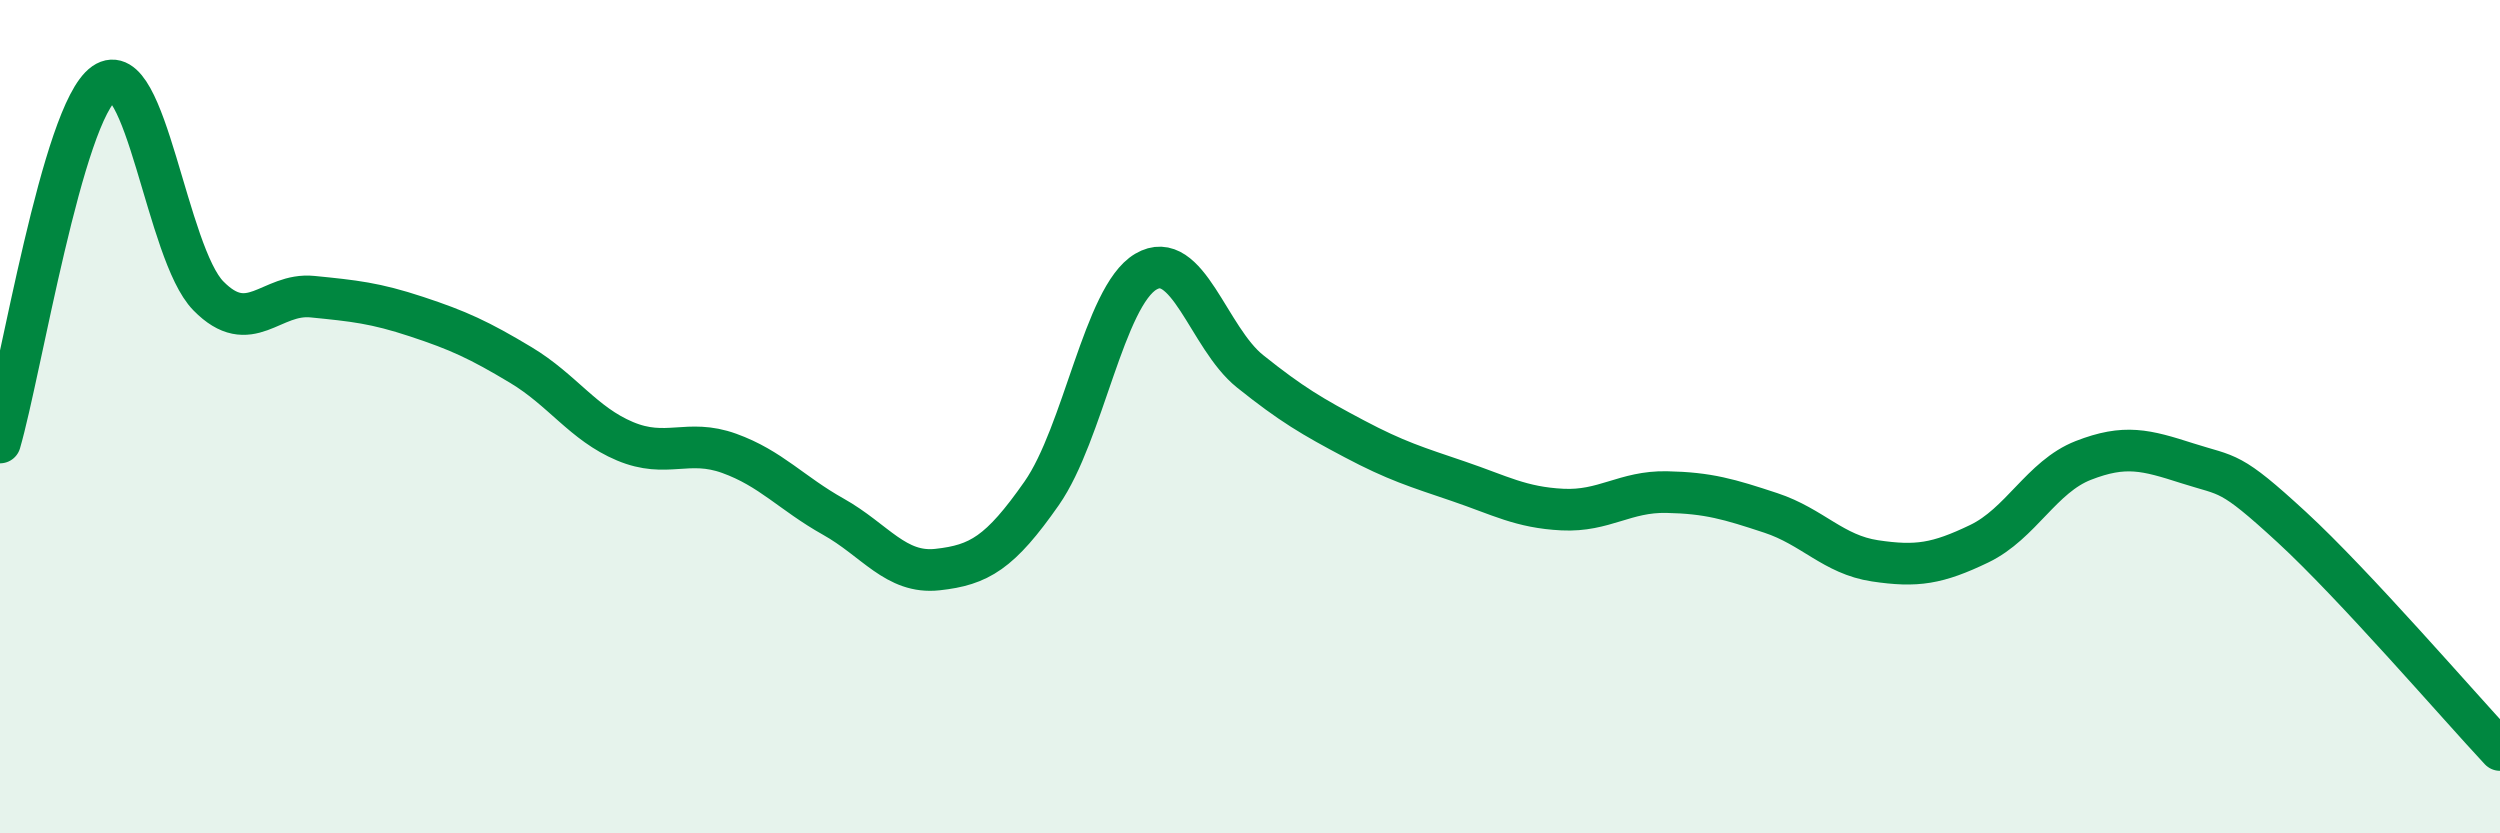 
    <svg width="60" height="20" viewBox="0 0 60 20" xmlns="http://www.w3.org/2000/svg">
      <path
        d="M 0,10.62 C 0.5,8.9 1.5,2.7 2.5,2 C 3.5,1.3 4,6.08 5,7.1 C 6,8.12 6.5,7.02 7.5,7.12 C 8.5,7.22 9,7.27 10,7.6 C 11,7.93 11.5,8.16 12.5,8.76 C 13.5,9.36 14,10.17 15,10.59 C 16,11.01 16.5,10.52 17.5,10.88 C 18.5,11.24 19,11.84 20,12.4 C 21,12.96 21.5,13.78 22.5,13.67 C 23.5,13.56 24,13.27 25,11.84 C 26,10.41 26.5,7.11 27.5,6.52 C 28.5,5.93 29,8.11 30,8.91 C 31,9.71 31.5,10 32.5,10.53 C 33.5,11.06 34,11.21 35,11.55 C 36,11.89 36.5,12.18 37.5,12.23 C 38.5,12.28 39,11.79 40,11.81 C 41,11.83 41.5,11.98 42.5,12.31 C 43.5,12.64 44,13.31 45,13.46 C 46,13.61 46.5,13.53 47.5,13.05 C 48.5,12.57 49,11.44 50,11.05 C 51,10.66 51.5,10.8 52.5,11.12 C 53.5,11.44 53.5,11.27 55,12.65 C 56.5,14.03 59,16.93 60,18L60 20L0 20Z"
        fill="#008740"
        opacity="0.1"
        stroke-linecap="round"
        stroke-linejoin="round"
      />
      <path
        d="M 0,10.62 C 0.5,8.9 1.5,2.7 2.5,2 C 3.5,1.3 4,6.08 5,7.1 C 6,8.12 6.5,7.02 7.5,7.12 C 8.5,7.22 9,7.27 10,7.6 C 11,7.93 11.5,8.16 12.5,8.76 C 13.5,9.36 14,10.17 15,10.59 C 16,11.01 16.5,10.52 17.5,10.88 C 18.5,11.24 19,11.84 20,12.4 C 21,12.96 21.5,13.78 22.5,13.67 C 23.5,13.56 24,13.27 25,11.84 C 26,10.41 26.5,7.11 27.5,6.52 C 28.5,5.93 29,8.11 30,8.91 C 31,9.71 31.5,10 32.5,10.53 C 33.5,11.06 34,11.21 35,11.55 C 36,11.89 36.5,12.18 37.5,12.23 C 38.5,12.28 39,11.79 40,11.81 C 41,11.83 41.5,11.98 42.5,12.31 C 43.5,12.64 44,13.31 45,13.46 C 46,13.61 46.5,13.53 47.5,13.05 C 48.5,12.57 49,11.44 50,11.05 C 51,10.66 51.5,10.8 52.5,11.12 C 53.5,11.44 53.5,11.27 55,12.65 C 56.5,14.03 59,16.93 60,18"
        stroke="#008740"
        stroke-width="1"
        fill="none"
        stroke-linecap="round"
        stroke-linejoin="round"
      />
    </svg>
  